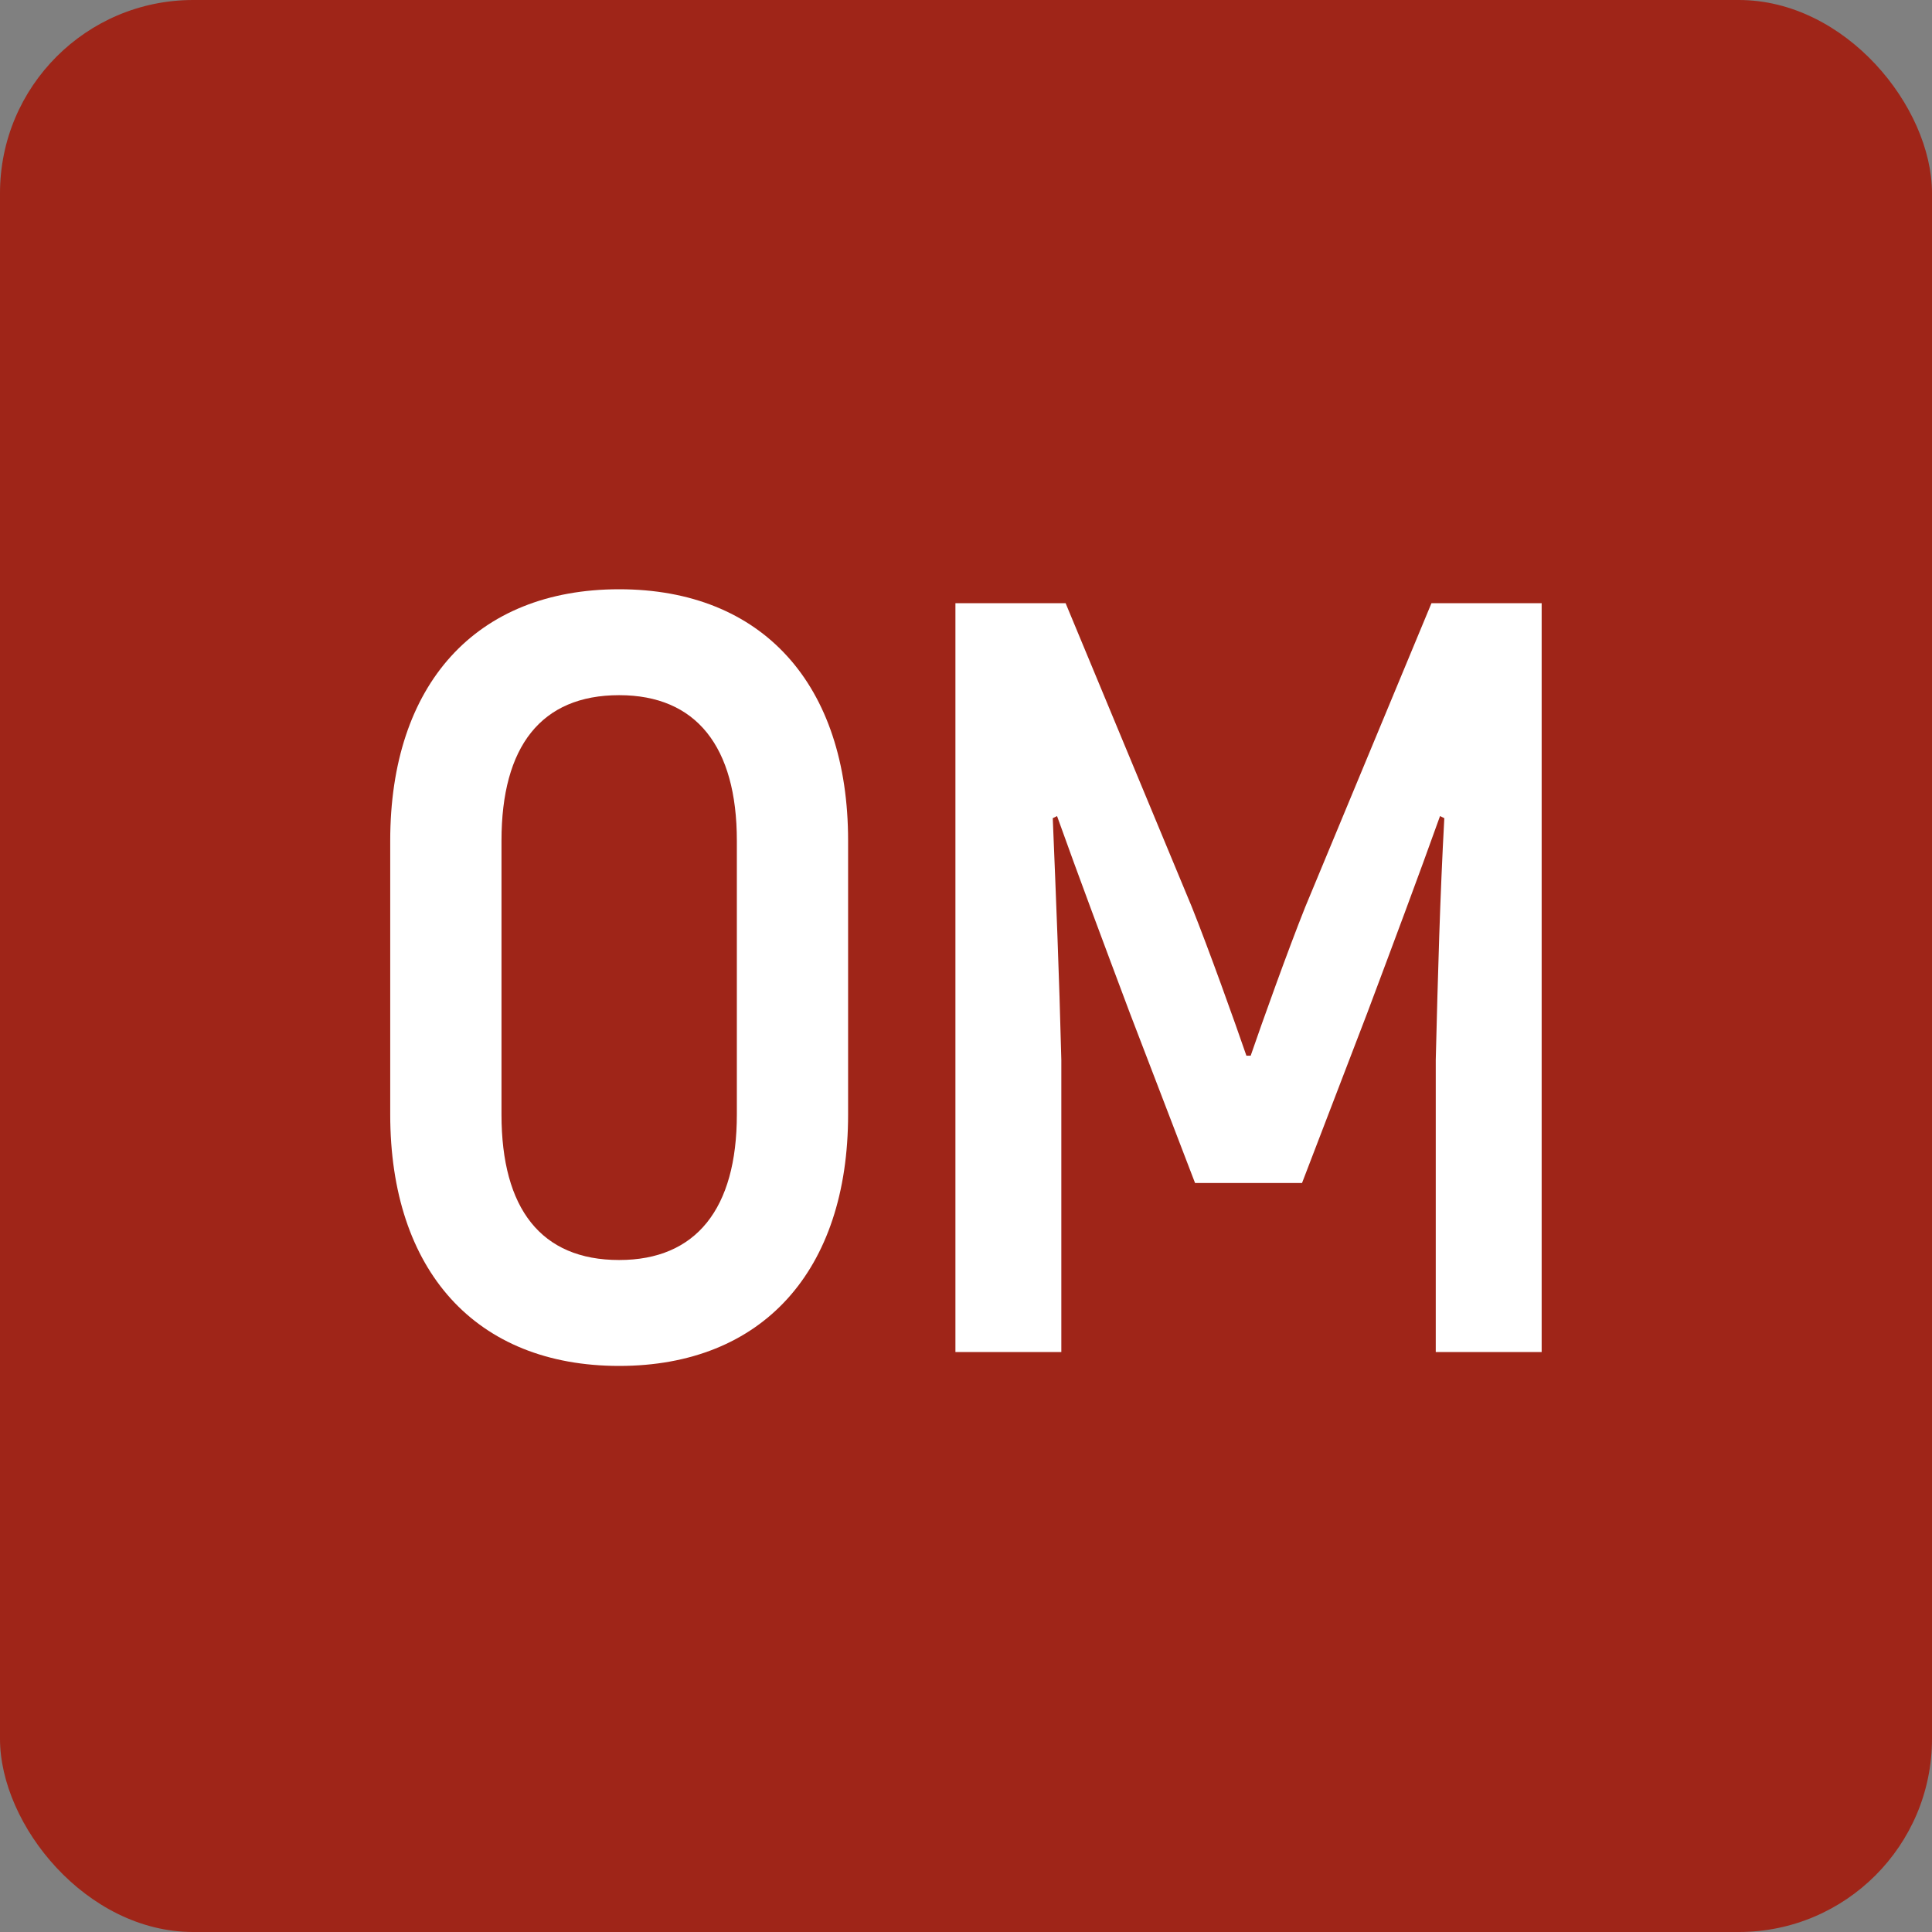 <?xml version="1.0" encoding="UTF-8"?> <svg xmlns="http://www.w3.org/2000/svg" xmlns:xlink="http://www.w3.org/1999/xlink" version="1.1" width="1000" height="1000"><rect width="100%" height="100%" fill="#808080" stroke="none"/><g clip-path="url(#SvgjsClipPath1174)"><rect width="1000" height="1000" fill="#9f2518"></rect><g transform="matrix(5,0,0,5,50,50)"><svg xmlns="http://www.w3.org/2000/svg" xmlns:xlink="http://www.w3.org/1999/xlink" version="1.1" width="180" height="180"><svg xmlns="http://www.w3.org/2000/svg" width="180" height="180" viewBox="0 0 180 180" fill="none"><rect width="180" height="180" fill="#9F2518"></rect><path d="M54.096 131.4C39.256 131.4 30.396 121.544 30.396 105.375V77.025C30.396 60.856 39.256 51 54.096 51C68.935 51 77.795 60.856 77.795 77.025V105.375C77.795 121.544 68.935 131.4 54.096 131.4ZM54.096 120.436C62.069 120.436 66.278 115.121 66.278 105.375V77.025C66.278 67.279 62.069 61.964 54.096 61.964C46.011 61.964 41.914 67.279 41.914 77.025V105.375C41.914 115.121 46.011 120.436 54.096 120.436Z" fill="white"></path><path d="M138.186 52.44H149.592V129.96H138.629V99.727C138.85 90.868 139.072 82.784 139.515 74.699L139.072 74.478C136.857 80.679 134.199 87.767 131.541 94.855L124.786 112.463H113.711L106.956 94.855C104.298 87.767 101.64 80.679 99.425 74.478L98.982 74.699C99.315 82.784 99.647 90.868 99.868 99.727V129.96H88.905V52.44H100.311L113.379 83.891C115.151 88.321 117.809 95.74 119.027 99.284H119.47C120.688 95.74 123.346 88.321 125.118 83.891L138.186 52.44Z" fill="white"></path></svg></svg></g></g><defs><clipPath id="SvgjsClipPath1174"><rect width="1000" height="1000" x="0" y="0" rx="100" ry="100"></rect></clipPath></defs></svg> 